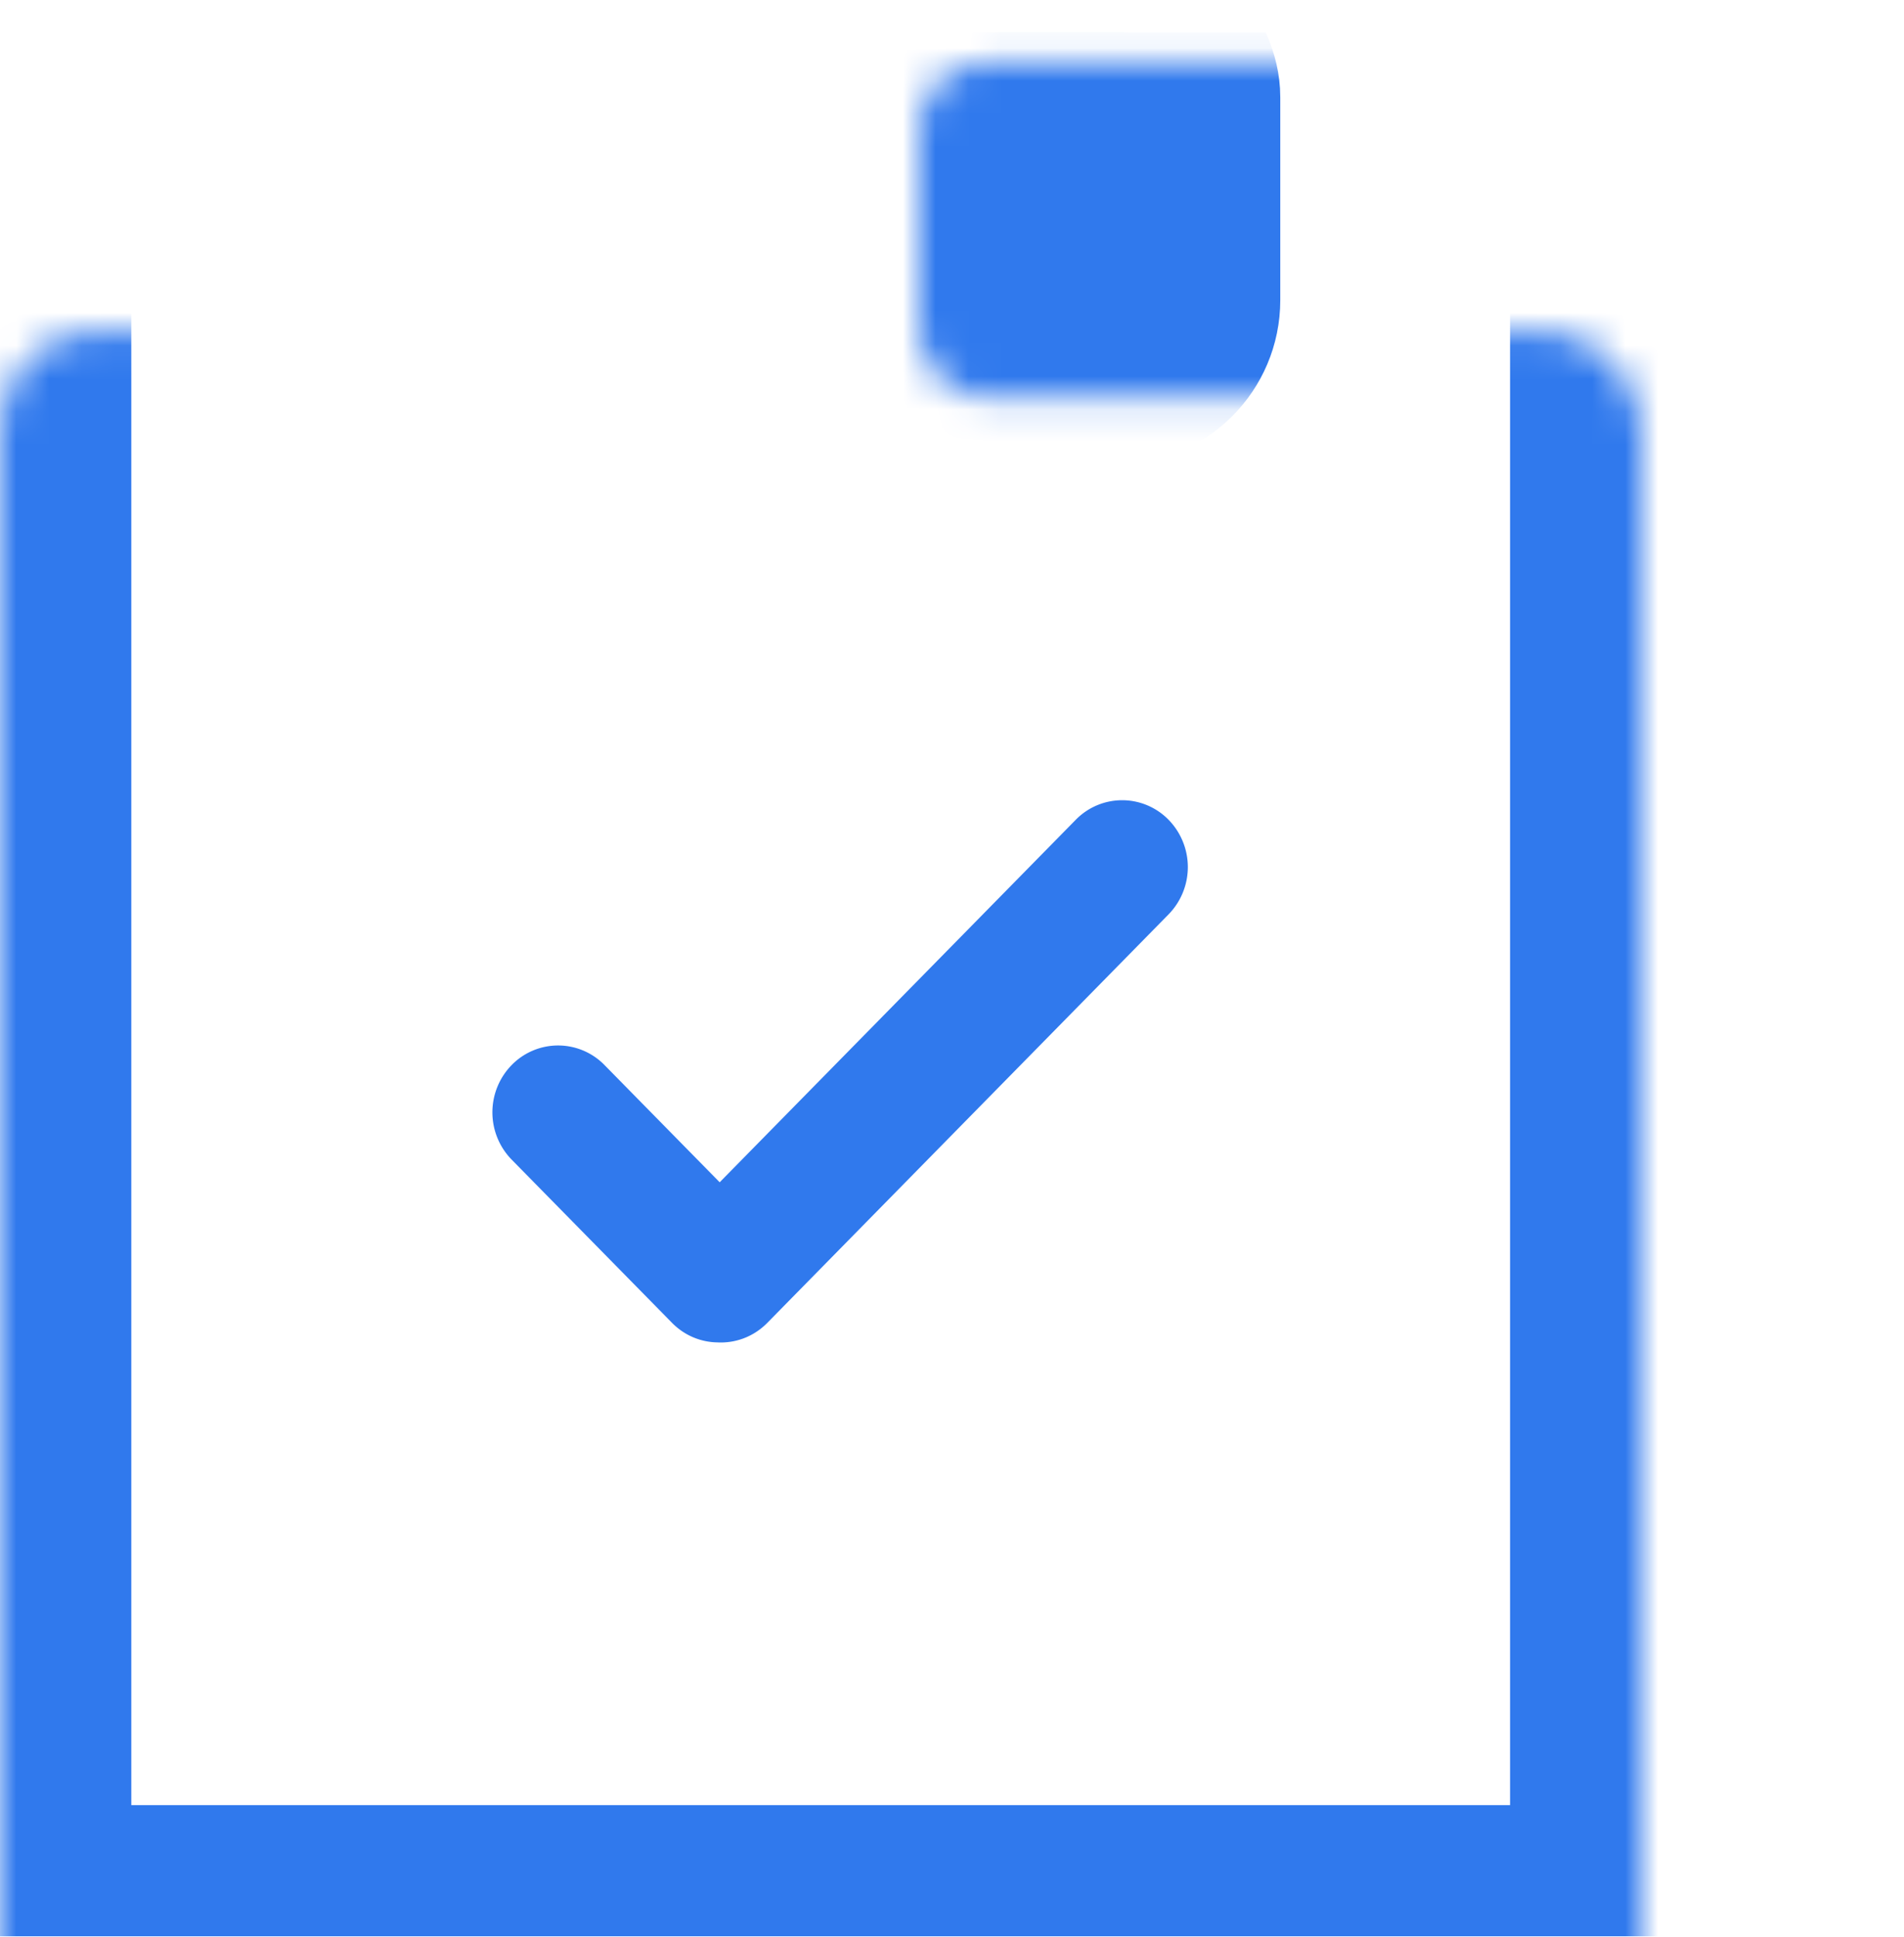<svg width="58" height="59" fill="none" xmlns="http://www.w3.org/2000/svg"><g clip-path="url(#clip0_3_433)"><mask id="a" fill="#fff"><rect y="5.034" width="50" height="53.947" rx="3"/></mask><rect y="5.034" width="50" height="53.947" rx="3" stroke="#3079ED" stroke-width="8" mask="url(#a)"/><mask id="b" fill="#fff"><rect x="14" y=".963" width="22" height="10.179" rx="2"/></mask><rect x="14" y=".963" width="22" height="10.179" rx="2" fill="#3079ED" stroke="#3079ED" stroke-width="6" mask="url(#b)"/><path fill-rule="evenodd" clip-rule="evenodd" d="M35.598 24.97a1.975 1.975 0 0 0-2.829 0L21.923 36.01l-3.508-3.57a1.975 1.975 0 0 0-2.829 0 2.061 2.061 0 0 0 0 2.88l4.885 4.971c.383.39.882.589 1.383.596.546.029 1.1-.169 1.518-.593l12.226-12.445a2.061 2.061 0 0 0 0-2.879z" fill="#3079ED"/></g><defs><clipPath id="clip0_3_433"><path fill="#fff" transform="translate(0 .981)" d="M0 0H58V58H0z"/></clipPath></defs></svg>